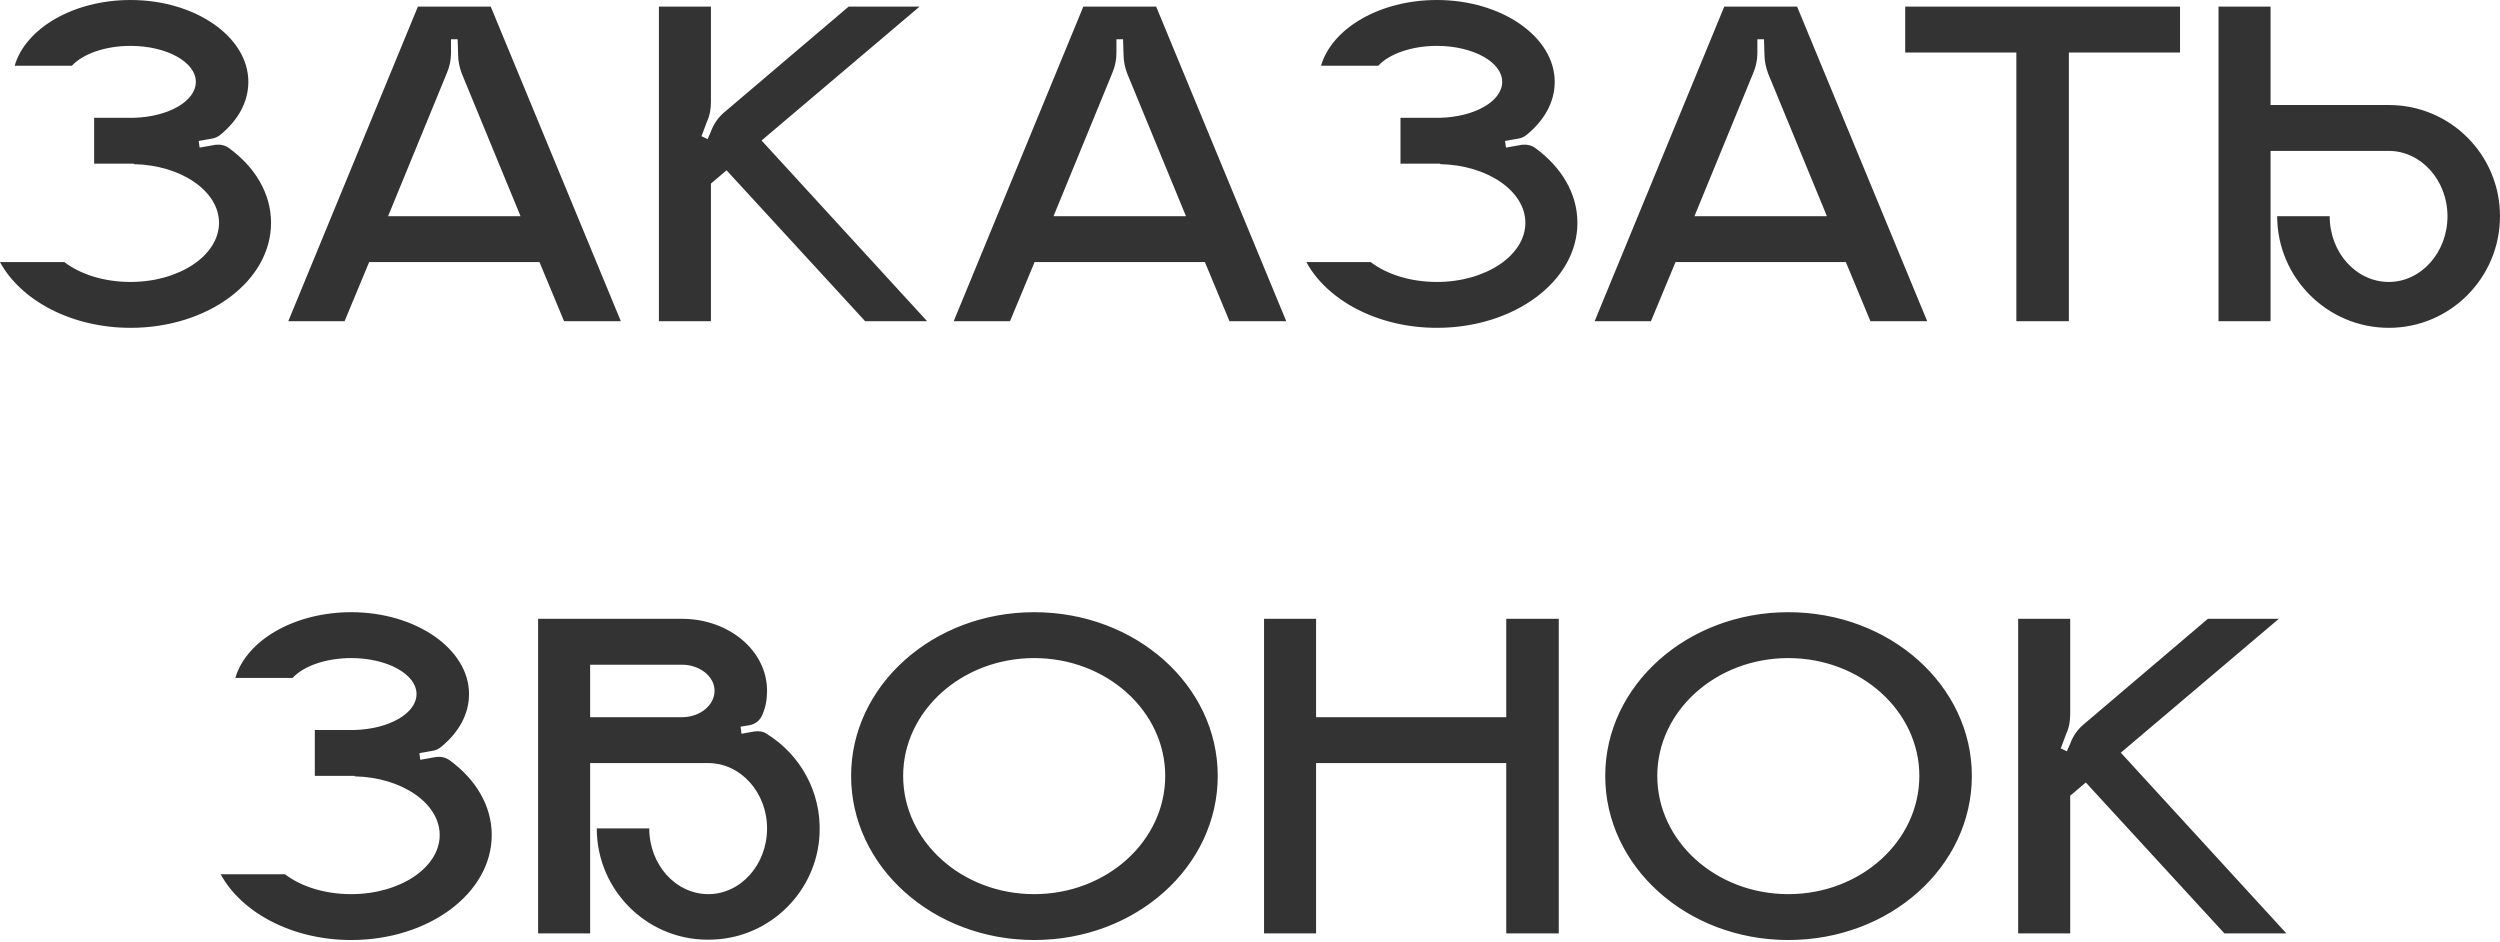 <?xml version="1.0" encoding="UTF-8"?> <svg xmlns="http://www.w3.org/2000/svg" width="719" height="271" viewBox="0 0 719 271" fill="none"> <path d="M65.847 42.584C64.758 41.768 63.398 41.496 62.037 41.632L57.411 42.448L57.139 40.543L60.949 39.863C61.901 39.727 62.717 39.319 63.534 38.639C68.432 34.557 71.425 29.387 71.425 23.537C71.425 10.612 56.187 3.33913e-06 37.548 3.33913e-06C21.086 3.33913e-06 7.344 8.163 4.215 18.911H20.677C23.807 15.51 30.201 13.197 37.548 13.197C47.888 13.197 56.323 17.823 56.323 23.537C56.323 29.115 48.432 33.605 38.5 33.877H27.072V47.074H38.5V47.21C52.105 47.482 62.989 54.965 62.989 64.08C62.989 73.468 51.561 81.087 37.548 81.087C29.929 81.087 23.126 78.91 18.501 75.373H-0.002C5.984 86.393 20.541 94.284 37.548 94.284C59.86 94.284 77.955 80.815 77.955 64.08C77.955 55.645 73.329 48.026 65.847 42.584ZM141.138 1.905H120.186L82.908 92.379H99.099L106.173 75.373H155.152L162.226 92.379H178.553L141.138 1.905ZM111.615 62.176L128.486 21.088C129.302 19.183 129.71 17.279 129.71 15.238V11.292H131.615L131.751 15.646C131.751 17.551 132.159 19.455 132.839 21.224L149.71 62.176H111.615ZM219.025 40.407L264.466 1.905H244.058L208.685 31.972C206.78 33.469 205.284 35.51 204.467 37.822L203.515 39.999L201.746 39.183L203.379 34.829C204.195 33.061 204.467 31.156 204.467 29.251V1.905H189.502V92.379H204.467V52.788L208.957 48.979L248.82 92.379H266.643L219.025 40.407ZM332.514 1.905H311.562L274.284 92.379H290.474L297.549 75.373H346.528L353.602 92.379H369.928L332.514 1.905ZM302.991 62.176L319.861 21.088C320.678 19.183 321.086 17.279 321.086 15.238V11.292H322.991L323.127 15.646C323.127 17.551 323.535 19.455 324.215 21.224L341.085 62.176H302.991ZM441.556 42.584C440.468 41.768 439.108 41.496 437.747 41.632L433.121 42.448L432.849 40.543L436.659 39.863C437.611 39.727 438.427 39.319 439.244 38.639C444.141 34.557 447.135 29.387 447.135 23.537C447.135 10.612 431.897 3.33913e-06 413.258 3.33913e-06C396.795 3.33913e-06 383.054 8.163 379.925 18.911H396.387C399.516 15.51 405.911 13.197 413.258 13.197C423.598 13.197 432.033 17.823 432.033 23.537C432.033 29.115 424.142 33.605 414.21 33.877H402.782V47.074H414.21V47.21C427.815 47.482 438.699 54.965 438.699 64.08C438.699 73.468 427.271 81.087 413.258 81.087C405.639 81.087 398.836 78.91 394.21 75.373H375.707C381.694 86.393 396.251 94.284 413.258 94.284C435.57 94.284 453.665 80.815 453.665 64.08C453.665 55.645 449.039 48.026 441.556 42.584ZM516.848 1.905H495.896L458.618 92.379H474.808L481.883 75.373H530.862L537.936 92.379H554.262L516.848 1.905ZM487.325 62.176L504.195 21.088C505.012 19.183 505.42 17.279 505.42 15.238V11.292H507.325L507.461 15.646C507.461 17.551 507.869 19.455 508.549 21.224L525.42 62.176H487.325ZM547.932 1.905V15.102H579.904V92.379H595.006V15.102H626.978V1.905H547.932ZM687.025 30.203H653.013V1.905H638.047V92.379H653.013V43.401H687.025C696.277 43.401 703.896 51.836 703.896 62.176C703.896 72.652 696.277 81.087 687.025 81.087C677.638 81.087 670.019 72.652 670.019 62.176H654.917C654.917 79.862 669.339 94.284 687.025 94.284C704.712 94.284 718.998 79.862 718.998 62.176C718.998 44.489 704.712 30.203 687.025 30.203ZM129.315 218.651C128.227 217.835 126.866 217.563 125.506 217.699L120.88 218.515L120.608 216.61L124.417 215.93C125.37 215.794 126.186 215.386 127.002 214.706C131.9 210.624 134.893 205.454 134.893 199.604C134.893 186.679 119.656 176.067 101.016 176.067C84.554 176.067 70.813 184.23 67.684 194.978H84.146C87.275 191.577 93.67 189.264 101.016 189.264C111.356 189.264 119.792 193.89 119.792 199.604C119.792 205.182 111.901 209.672 101.969 209.944H90.54V223.141H101.969V223.277C115.574 223.549 126.458 231.032 126.458 240.147C126.458 249.535 115.03 257.154 101.016 257.154C93.398 257.154 86.595 254.977 81.969 251.439H63.466C69.453 262.46 84.01 270.351 101.016 270.351C123.329 270.351 141.424 256.882 141.424 240.147C141.424 231.712 136.798 224.093 129.315 218.651ZM220.471 211.032C219.519 210.352 218.294 210.216 217.07 210.352L213.26 211.032L212.988 208.991L215.437 208.583C217.206 208.311 218.566 207.223 219.246 205.59C220.199 203.413 220.607 201.1 220.607 198.651C220.607 187.223 209.723 177.972 196.118 177.972H154.758V268.446H169.724V219.467H203.737C212.988 219.467 220.607 227.903 220.607 238.242C220.607 248.718 212.988 257.154 203.737 257.154C194.349 257.154 186.73 248.718 186.73 238.242H171.628C171.628 256.473 186.866 271.167 205.233 270.215C221.695 269.534 235.028 256.201 235.709 239.739C236.253 227.63 229.995 216.882 220.471 211.032ZM196.118 206.27H169.724V191.169H196.118C201.288 191.169 205.505 194.57 205.505 198.651C205.505 202.869 201.288 206.27 196.118 206.27ZM297.431 176.067C268.316 176.067 244.779 197.155 244.779 223.141C244.779 249.263 268.316 270.351 297.431 270.351C326.683 270.351 350.22 249.263 350.22 223.141C350.22 197.155 326.683 176.067 297.431 176.067ZM297.431 257.154C276.616 257.154 259.745 241.916 259.745 223.141C259.745 204.502 276.616 189.264 297.431 189.264C318.247 189.264 335.118 204.502 335.118 223.141C335.118 241.916 318.247 257.154 297.431 257.154ZM433.197 177.972V206.27H378.504V177.972H363.539V268.446H378.504V219.467H433.197V268.446H448.299V177.972H433.197ZM514.317 176.067C485.202 176.067 461.665 197.155 461.665 223.141C461.665 249.263 485.202 270.351 514.317 270.351C543.568 270.351 567.105 249.263 567.105 223.141C567.105 197.155 543.568 176.067 514.317 176.067ZM514.317 257.154C493.501 257.154 476.631 241.916 476.631 223.141C476.631 204.502 493.501 189.264 514.317 189.264C535.133 189.264 552.003 204.502 552.003 223.141C552.003 241.916 535.133 257.154 514.317 257.154ZM609.947 216.474L655.389 177.972H634.981L599.608 208.039C597.703 209.536 596.206 211.576 595.39 213.889L594.438 216.066L592.669 215.25L594.301 210.896C595.118 209.127 595.39 207.223 595.39 205.318V177.972H580.424V268.446H595.39V228.855L599.88 225.045L639.743 268.446H657.566L609.947 216.474Z" fill="#333333"></path> </svg> 